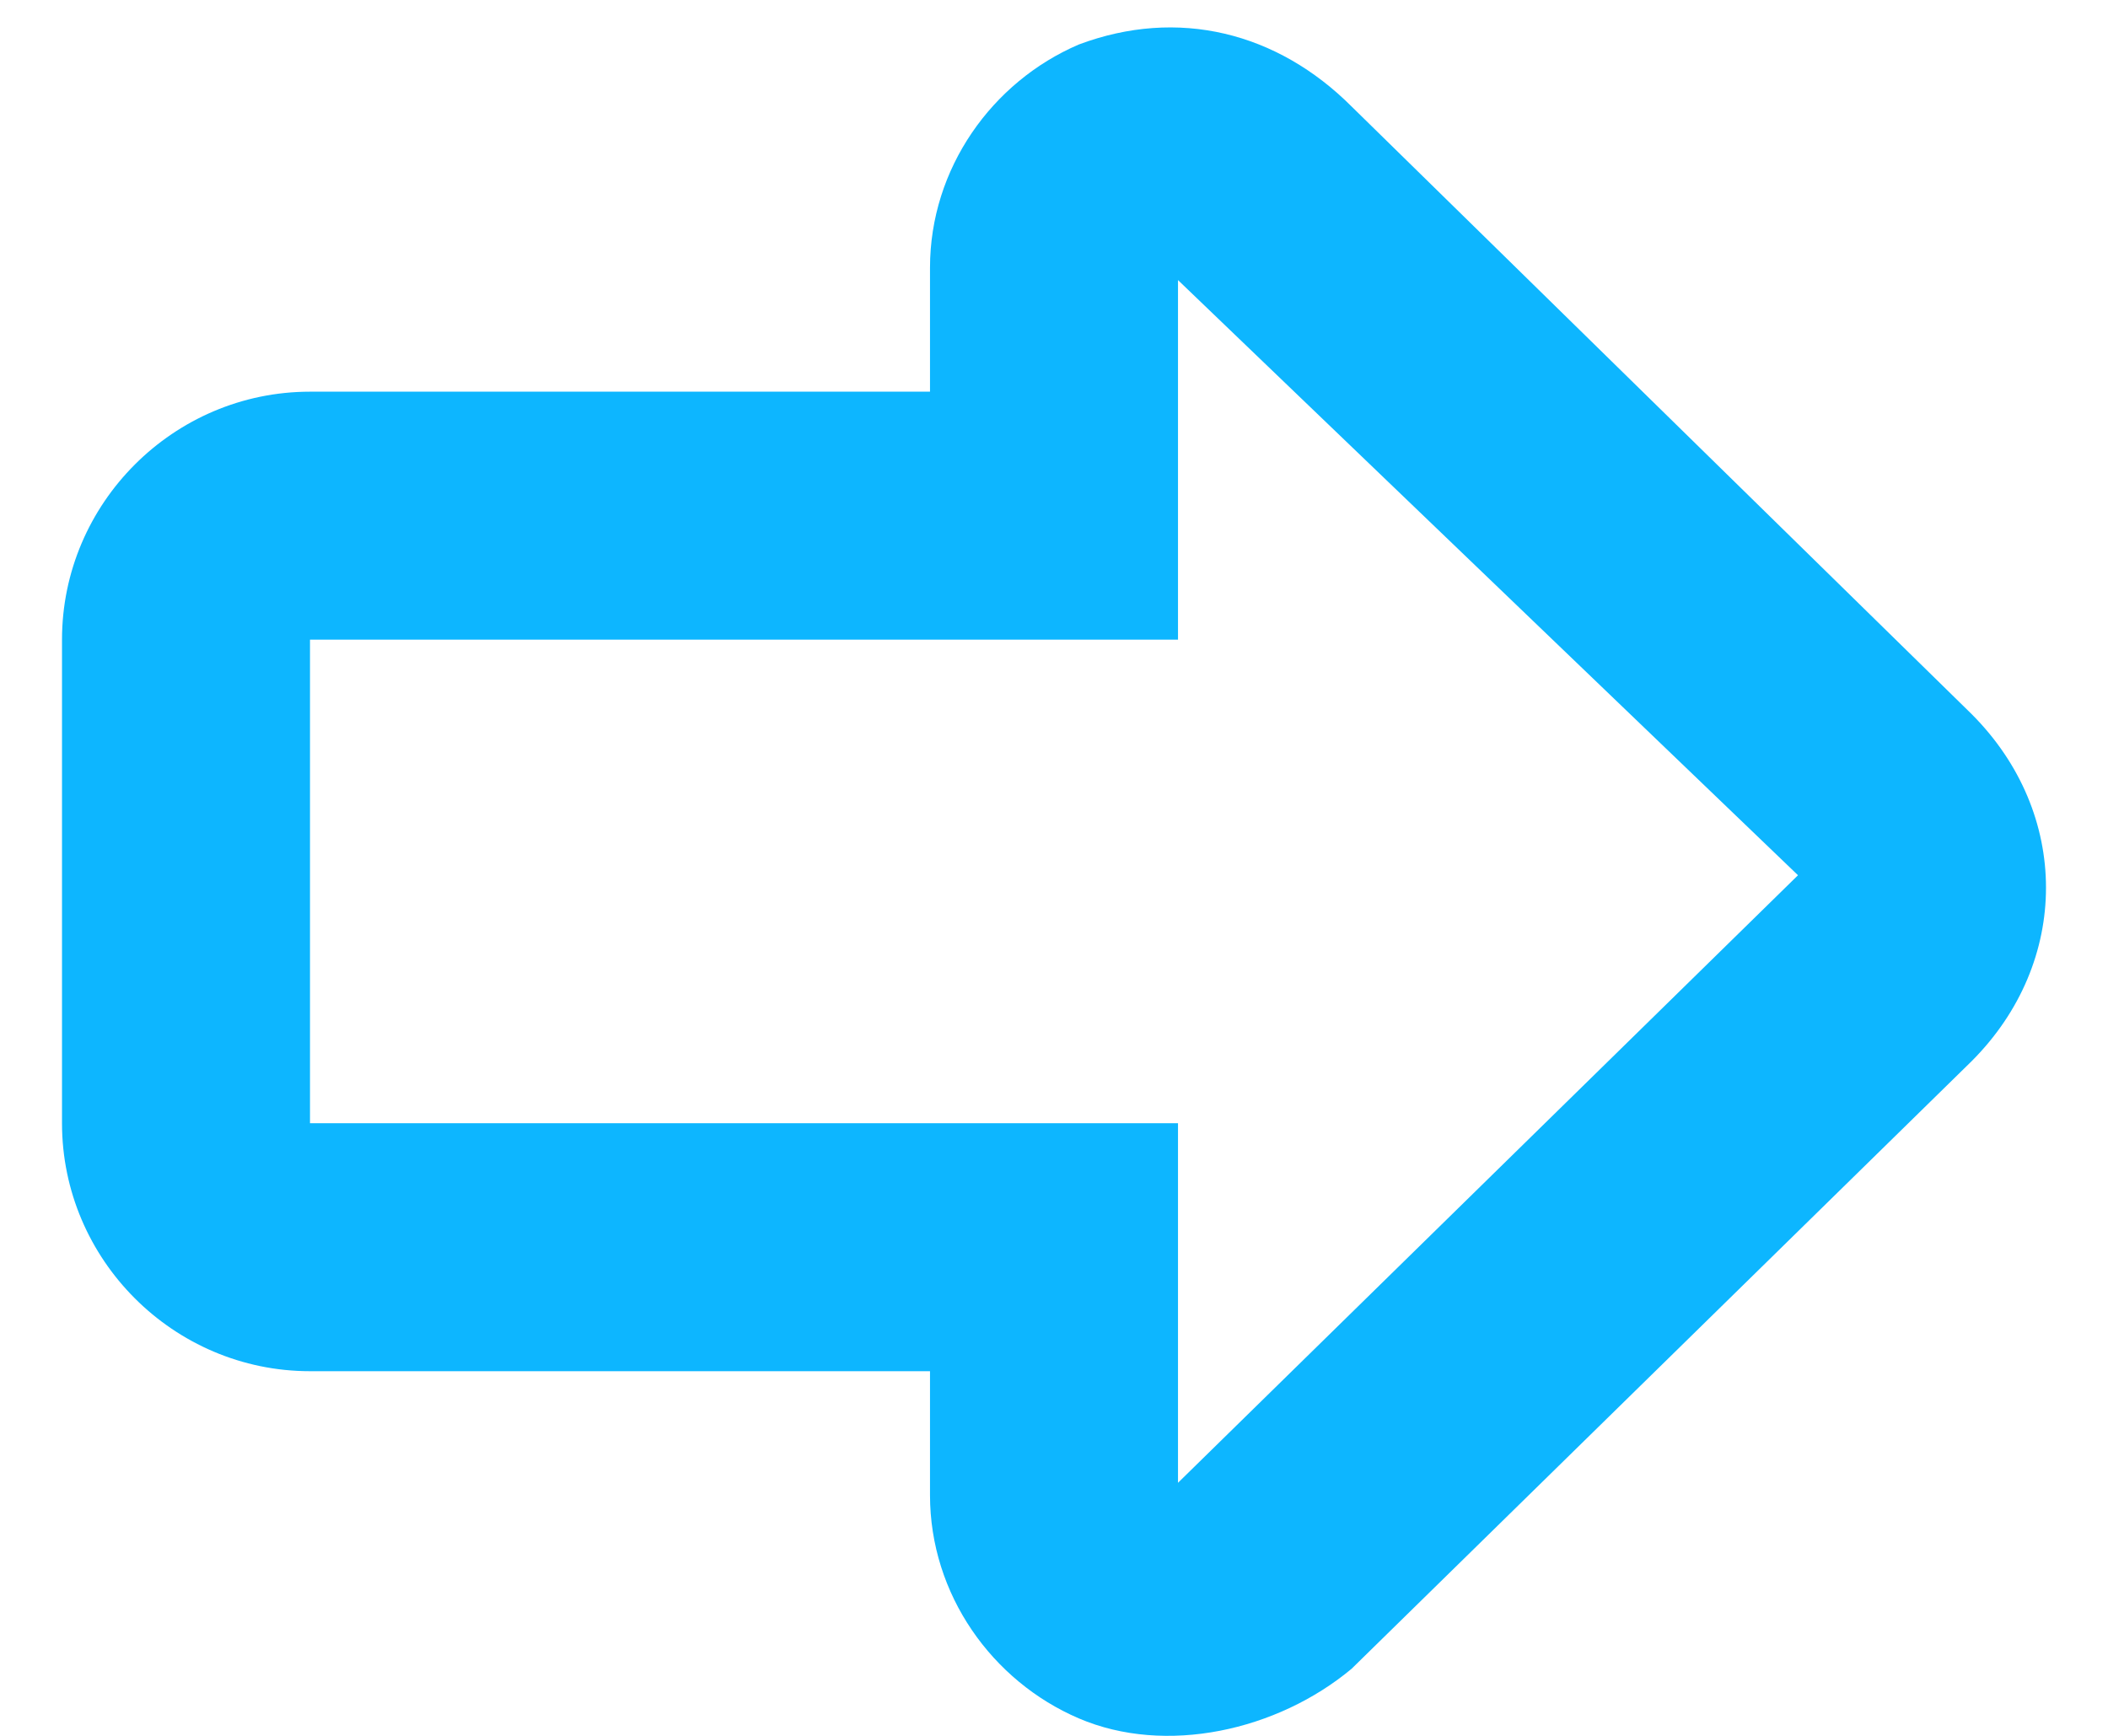 <svg width="17" height="14" fill="none" xmlns="http://www.w3.org/2000/svg"><path fill-rule="evenodd" clip-rule="evenodd" d="M8.7.359c-.7.3-1.2 1-1.2 1.8v1h-5c-1.1 0-2 .9-2 2v3.9c0 1.1.9 2 2 2h5v1c0 .8.5 1.5 1.2 1.8.7.3 1.6.1 2.2-.4l5-4.9c.4-.4.6-.9.6-1.4 0-.5-.2-1-.6-1.4l-5-4.9c-.6-.6-1.4-.8-2.2-.5zm5.8 6.7l-5 4.9v-2.9h-7v-3.9h7v-2.9l5 4.8z" fill="#0DB6FF"/></svg>